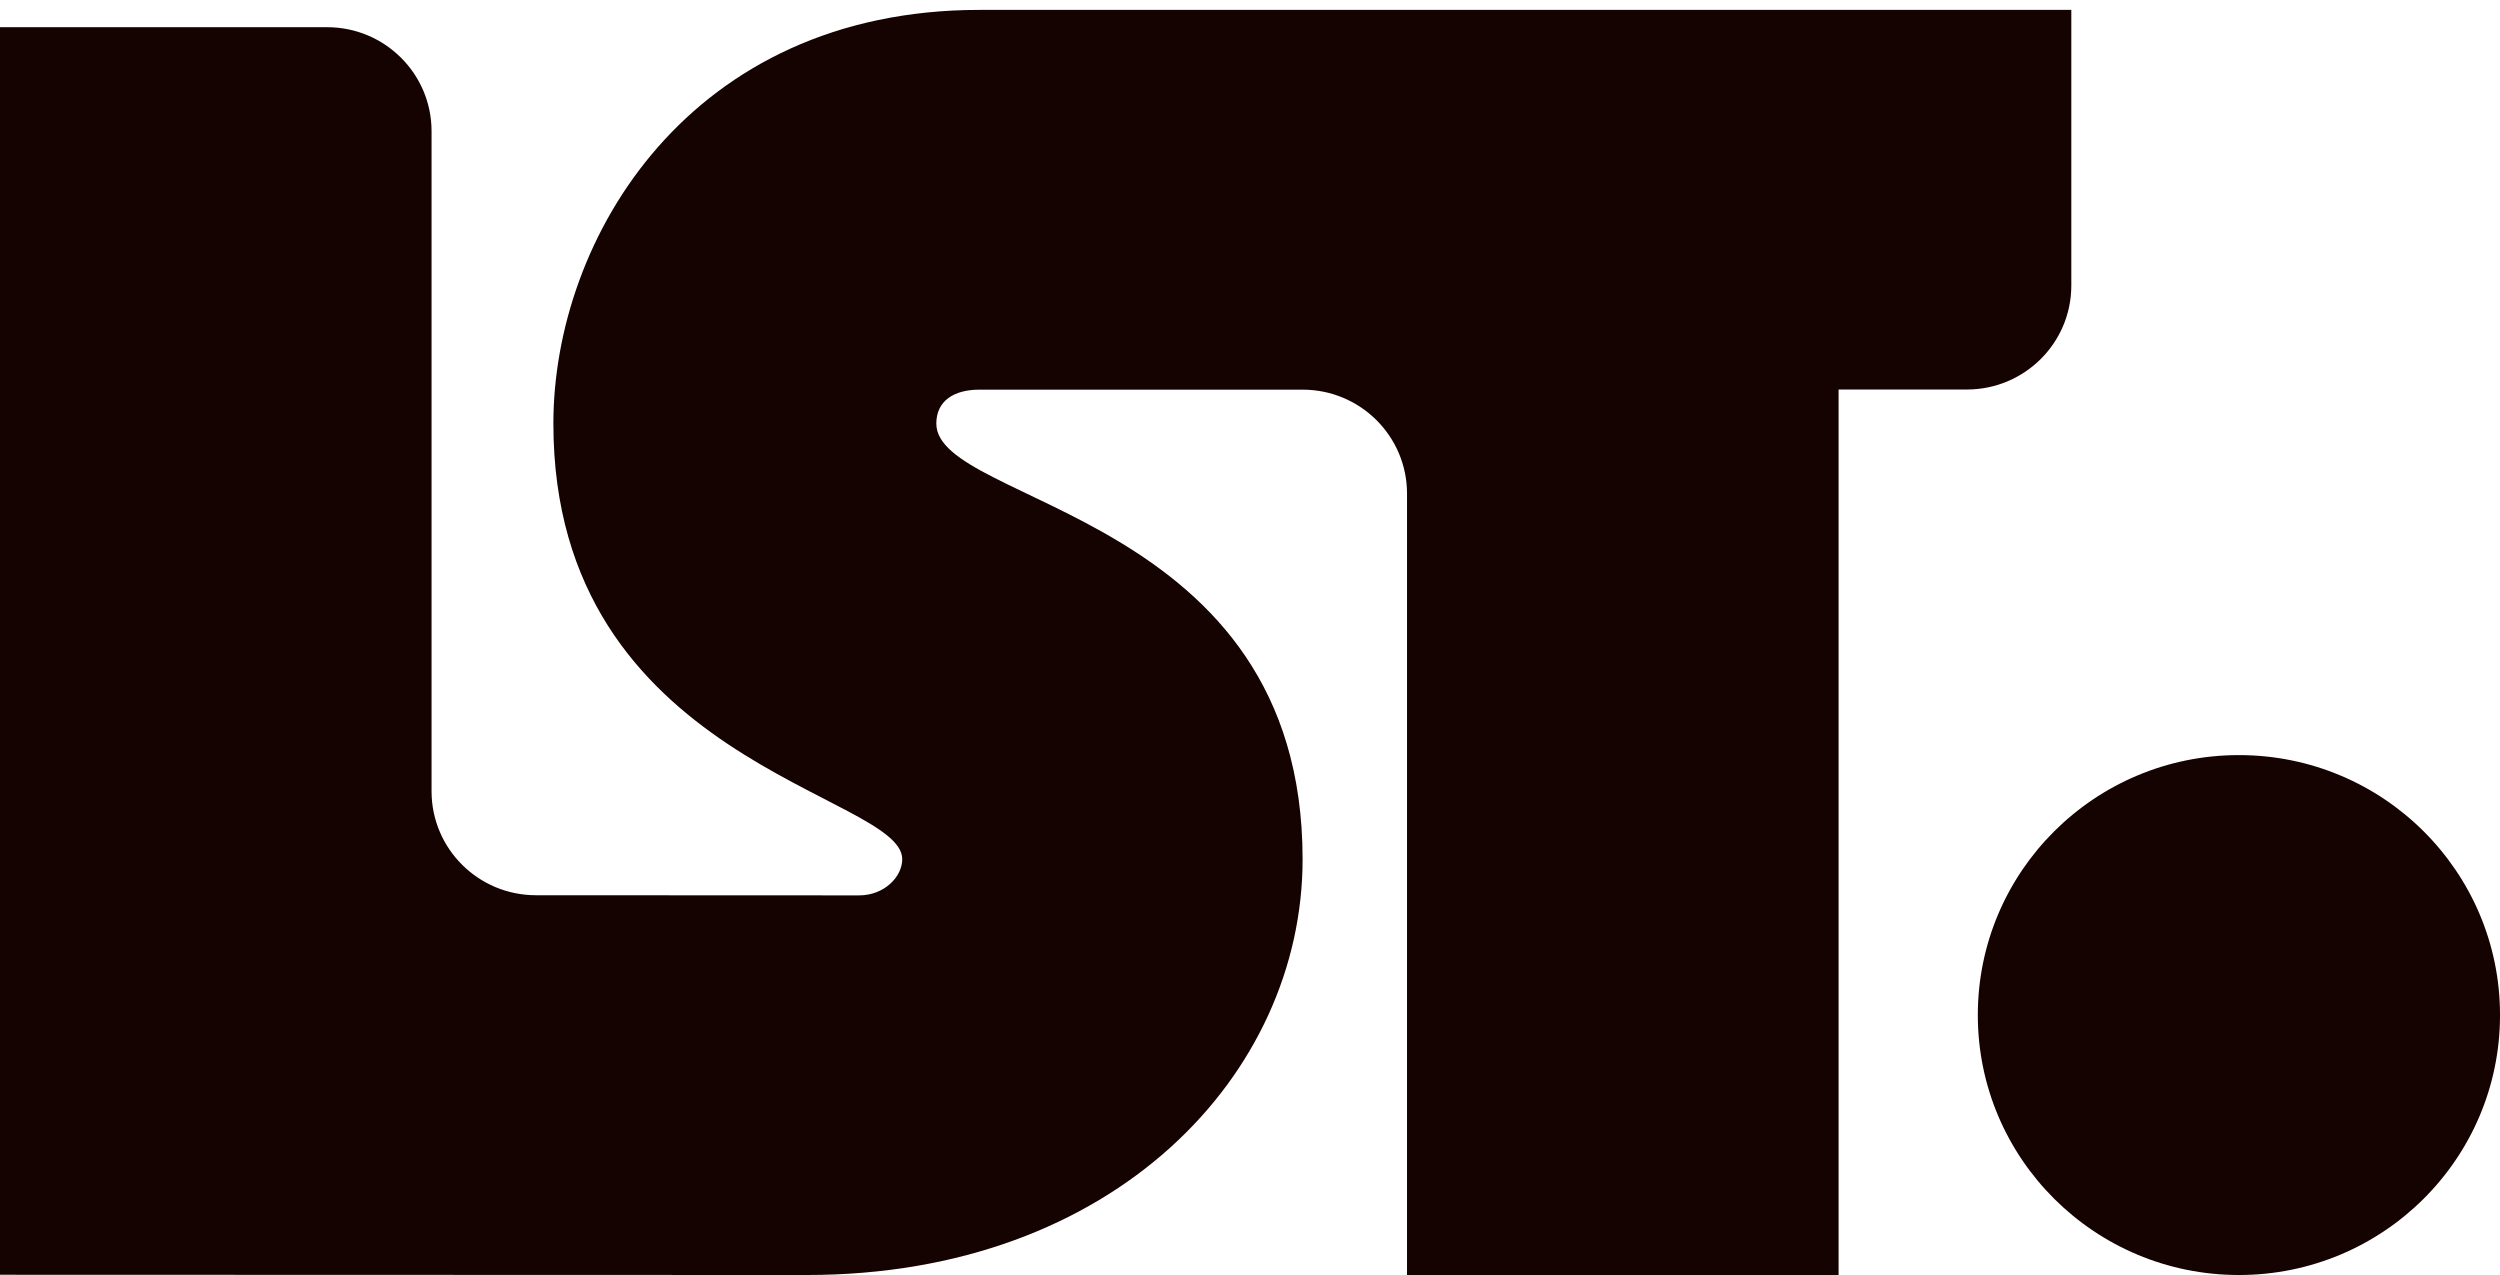 <?xml version="1.0" encoding="utf-8"?>
<!-- Generator: Adobe Illustrator 15.0.0, SVG Export Plug-In . SVG Version: 6.00 Build 0)  -->
<!DOCTYPE svg PUBLIC "-//W3C//DTD SVG 1.1//EN" "http://www.w3.org/Graphics/SVG/1.1/DTD/svg11.dtd">
<svg version="1.1" id="レイヤー_1" xmlns="http://www.w3.org/2000/svg" xmlns:xlink="http://www.w3.org/1999/xlink" x="0px"
	 y="0px" width="141.73px" height="72.283px" viewBox="0 34.723 141.73 72.283" enable-background="new 0 34.723 141.73 72.283"
	 xml:space="preserve">
<g>
	<path fill="#150301" d="M141.731,92.268c0,8.14-6.627,14.738-14.803,14.738c-8.175,0-14.802-6.599-14.802-14.738
		s6.627-14.737,14.802-14.737C135.104,77.531,141.731,84.129,141.731,92.268"/>
	<path fill="#150301" d="M48.703,85.484c1.438,0,2.447-1.063,2.447-2.052c0-3.724-19.778-5.449-19.778-24.695
		c0-10.533,7.753-23.453,24.156-23.453h61.899v15.625c0,3.256-2.651,5.896-5.922,5.896h-7.272v50.202H79.766l0.001-44.298
		c0-3.257-2.649-5.896-5.92-5.896H55.529c-1.439,0-2.447,0.628-2.447,1.924c0,4.649,20.765,5.008,20.765,24.695
		c0,12.166-10.637,23.574-28.104,23.574l-45.743-0.014V36.265h18.545c3.27,0,5.921,2.641,5.921,5.896v37.42
		c0,3.255,2.648,5.893,5.918,5.895L48.703,85.484z"/>
</g>
</svg>
